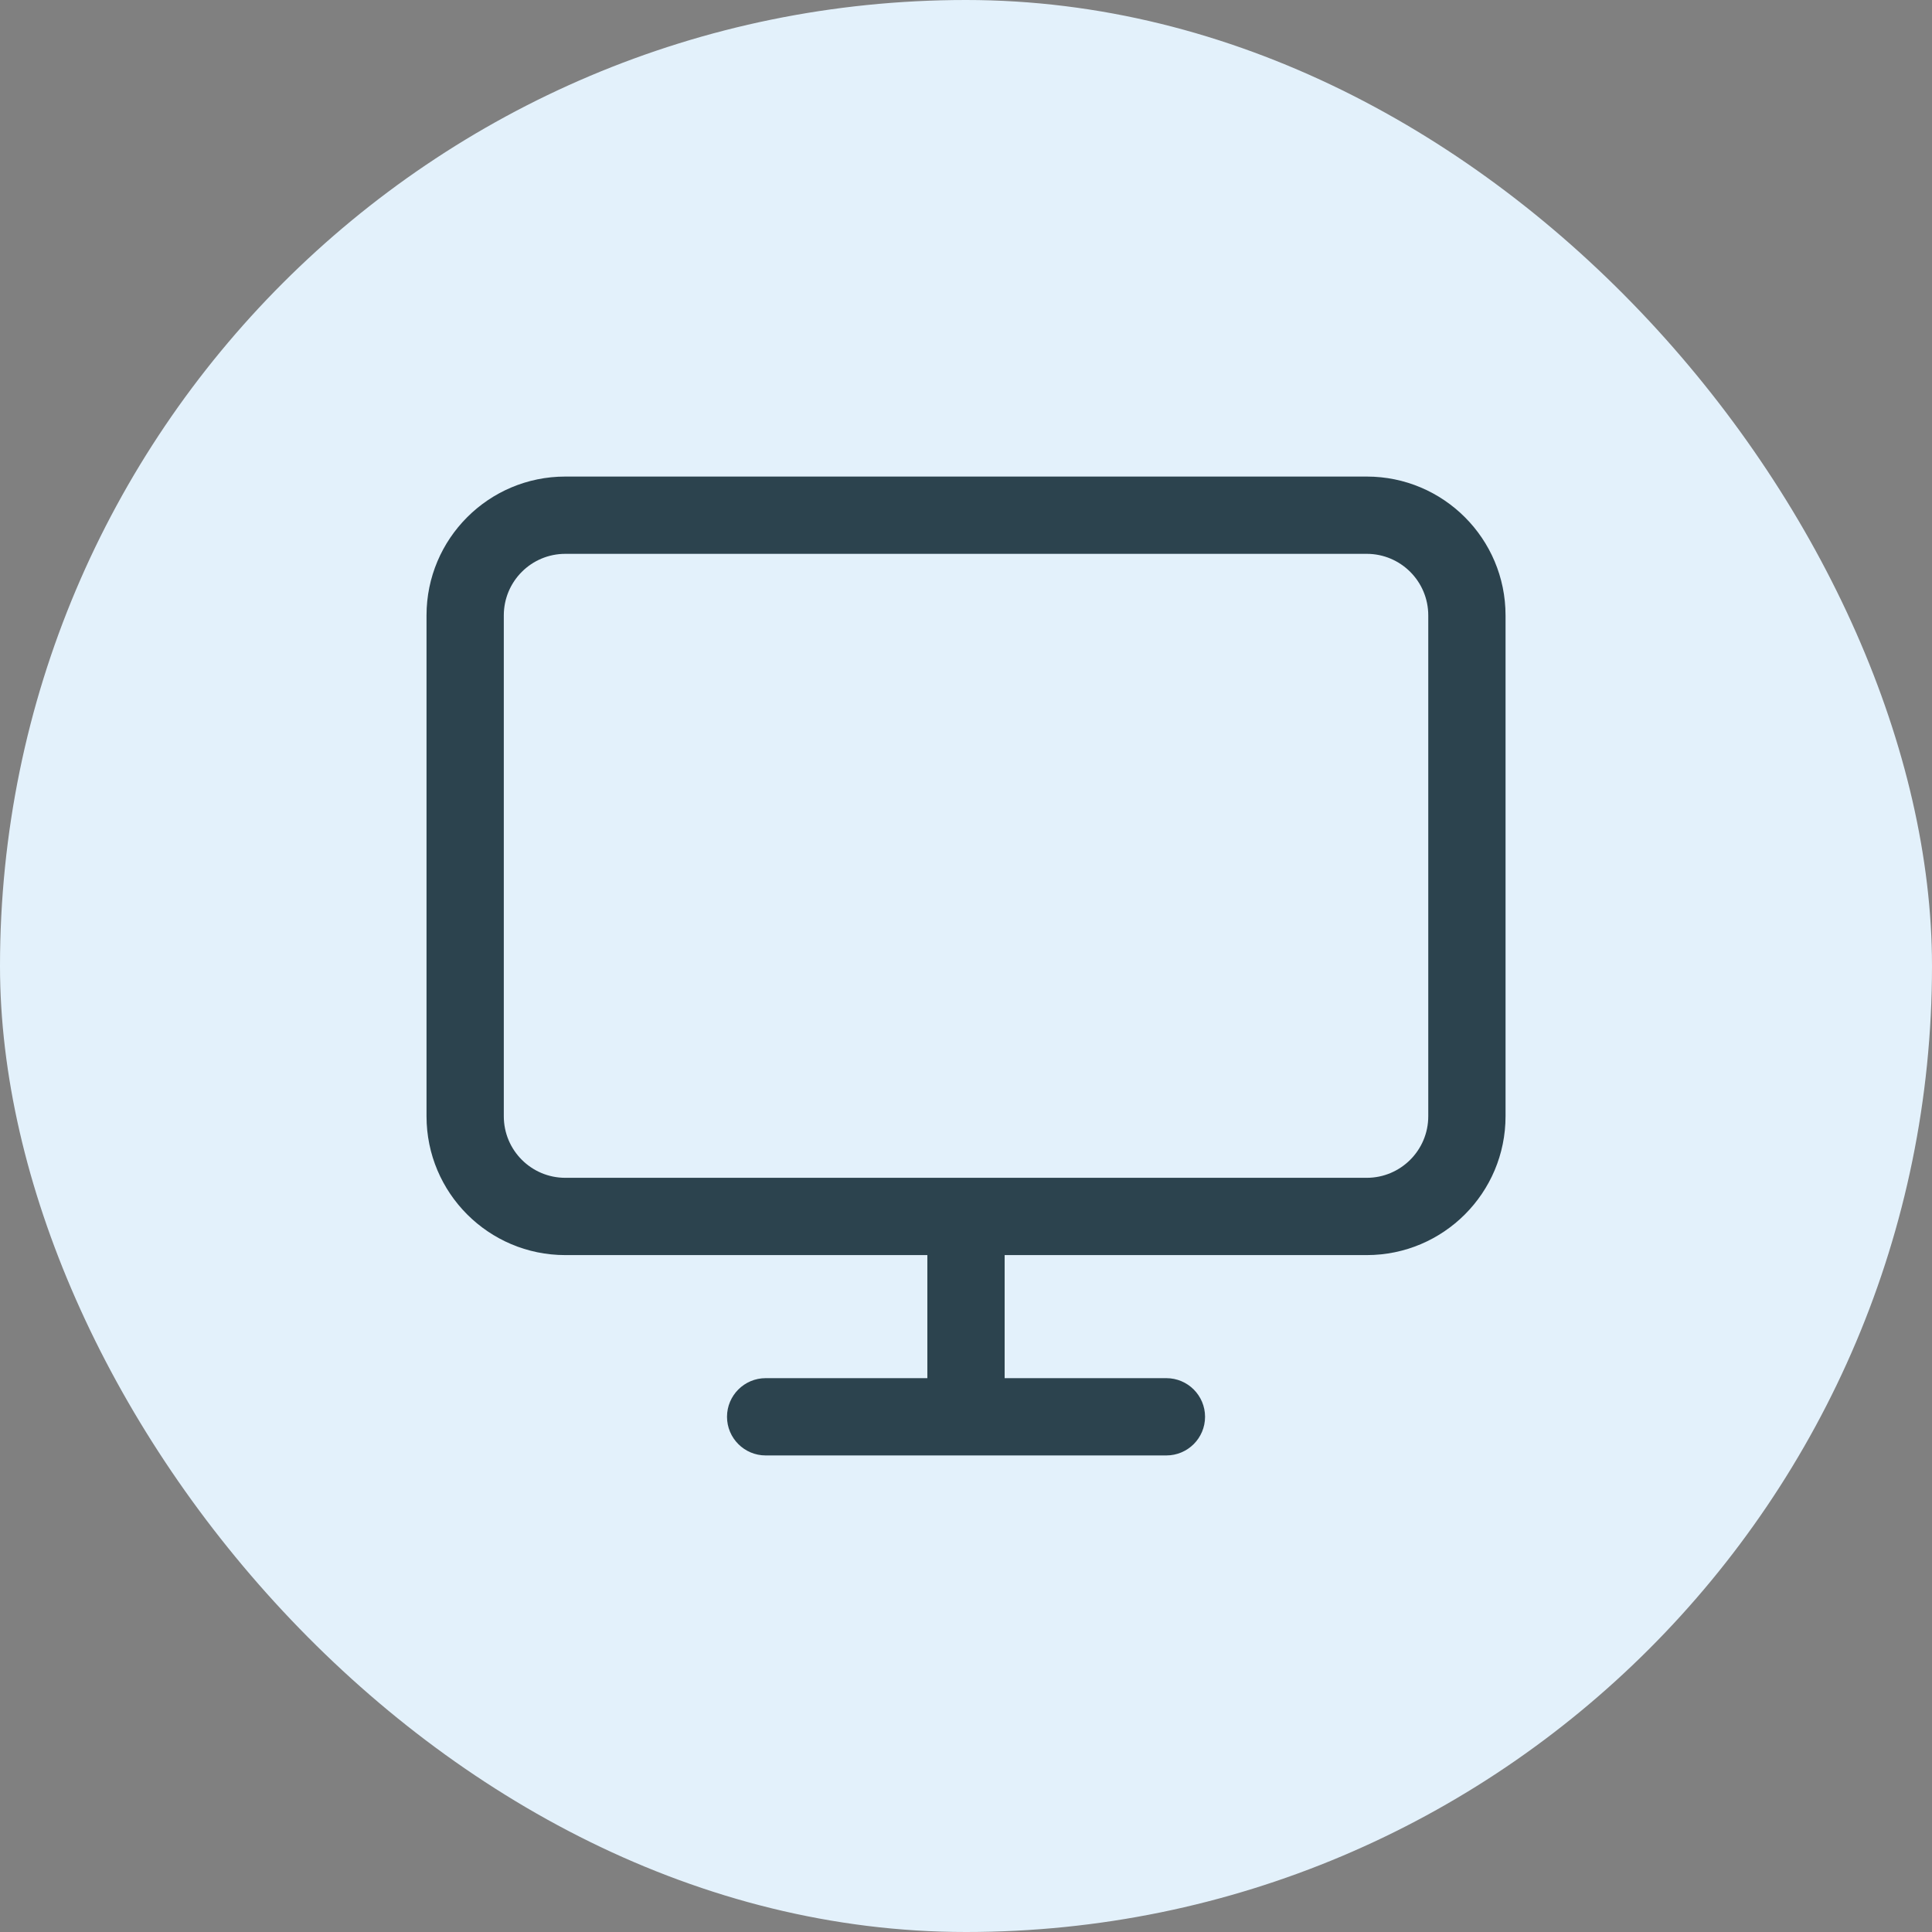 <svg xmlns="http://www.w3.org/2000/svg" width="30" height="30" viewBox="0 0 30 30" fill="none"><rect x="0" y="0" width="30" height="30" fill="#808080" stroke="none"/><rect width="30" height="30" rx="15" fill="#E3F1FB"></rect><path d="M11.889 21.4C11.558 21.4 11.289 21.669 11.289 22C11.289 22.331 11.558 22.6 11.889 22.6V21.4ZM18.111 22.6C18.443 22.6 18.712 22.331 18.712 22C18.712 21.669 18.443 21.4 18.111 21.4V22.6ZM8.778 8.6H21.223V7.4H8.778V8.6ZM21.223 8.6C21.75 8.6 22.178 9.028 22.178 9.556H23.378C23.378 8.365 22.413 7.4 21.223 7.4V8.6ZM22.178 9.556V17.333H23.378V9.556H22.178ZM22.178 17.333C22.178 17.861 21.75 18.289 21.223 18.289V19.489C22.413 19.489 23.378 18.524 23.378 17.333H22.178ZM21.223 18.289H8.778V19.489H21.223V18.289ZM8.778 18.289C8.25 18.289 7.823 17.861 7.823 17.333H6.623C6.623 18.524 7.588 19.489 8.778 19.489V18.289ZM7.823 17.333V9.556H6.623V17.333H7.823ZM7.823 9.556C7.823 9.028 8.25 8.6 8.778 8.6V7.4C7.588 7.4 6.623 8.365 6.623 9.556H7.823ZM14.4 18.889V22H15.6V18.889H14.4ZM11.889 22.6H18.111V21.4H11.889V22.6Z" fill="#2C434E"></path></svg>